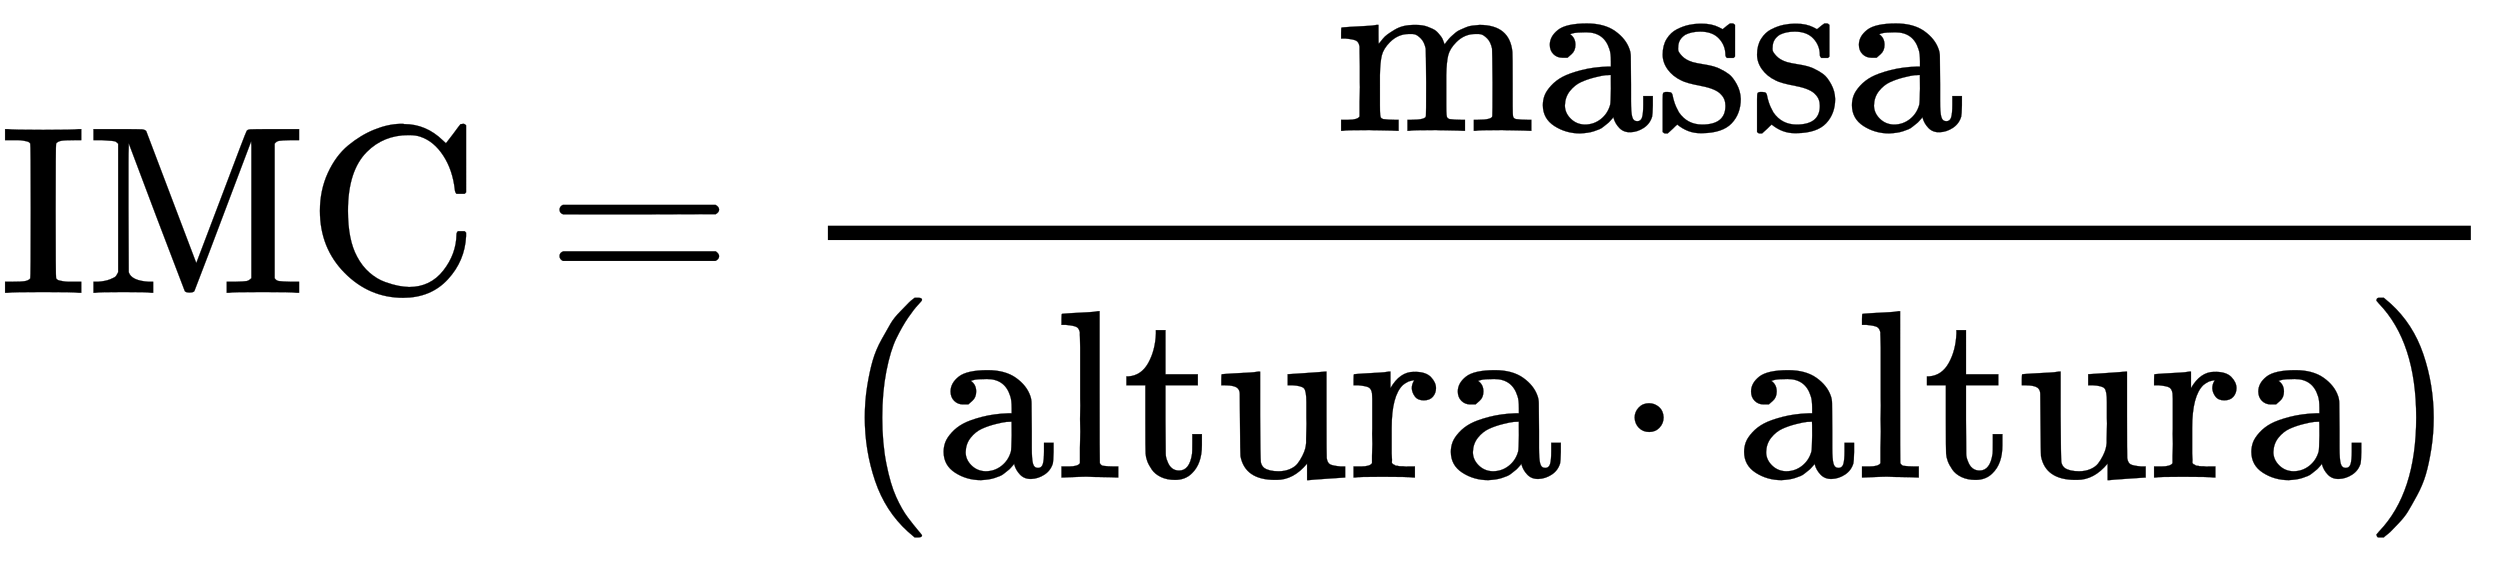 <svg xmlns:xlink="http://www.w3.org/1999/xlink" width="24.233ex" height="5.509ex" style="vertical-align: -2.671ex;" viewBox="0 -1221.9 10433.5 2372" role="img" focusable="false" xmlns="http://www.w3.org/2000/svg" aria-labelledby="MathJax-SVG-1-Title"><title id="MathJax-SVG-1-Title">{\displaystyle {\mbox{IMC}}={\frac {\mbox{massa}}{({\mbox{altura}}\cdot {\mbox{altura}})}}}</title><defs aria-hidden="true"><path stroke-width="1" id="E1-MJMAIN-49" d="M328 0Q307 3 180 3T32 0H21V46H43q49 0 63 3t20 11q2 3 2 282 0 278-2 281-4 5-8 7t-22 5-53 2H21v46H32q21-3 148-3t148 3h11V637H317q-49 0-63-3t-20-11q-2-3-2-281 0-279 2-282 4-5 8-7t22-5 53-2h22V0H328z"/><path stroke-width="1" id="E1-MJMAIN-4D" d="M132 622q-7 7-11 9t-16 3-43 3H29v46H135q86 0 97-1t17-7q1-1 105-277L458 124 562 398Q666 674 668 675q3 6 15 7t98 1H887V637H854q-40-1-51-3t-18-12V61q6-10 17-12t52-3h33V0H876Q855 3 736 3 605 3 596 0H585V46h33q42 1 51 3t19 12V347q0 77 0 114t0 85 0 67l-1 19Q454 14 450 7q-4-6-20-6T410 7q-1 2-118 309L176 624V606q-1-18-1-63t0-80 0-107l1-270q11-36 85-40h17V0h-9Q254 3 154 3 52 3 37 0H29V46H46q32 2 52 10t24 13 10 17V622z"/><path stroke-width="1" id="E1-MJMAIN-43" d="M56 342q0 86 33 158t85 115 109 66 108 24q3 0 9 0t8-1q91 0 161-68l13-12 30 39q27 37 31 41 1 0 4 0t6 1h4q3 0 9-6V419l-6-6H626q-6 6-7 17-9 82-48 142t-95 79q-19 7-50 7-104 0-174-70-79-79-79-246 0-121 38-191 21-40 52-67t65-39 56-16 44-5q89 0 143 69t55 151q0 7 6 13h28l6-6V236q-5-103-76-180T403-21Q262-21 159 83T56 342z"/><path stroke-width="1" id="E1-MJMAIN-3D" d="M56 347q0 13 14 20H707q15-8 15-20 0-11-14-19l-318-1H72q-16 5-16 20zm0-194q0 15 16 20H708q14-10 14-20 0-13-15-20H70q-14 7-14 20z"/><path stroke-width="1" id="E1-MJMAIN-6D" d="M41 46H55q39 0 47 14v8q0 9 0 23t0 31 1 39 0 42q0 31 0 66t-1 59v23q-3 19-14 25t-45 9H25v23q0 23 2 23l10 1q10 1 28 2t37 2q17 1 36 2t29 3 11 1h3V402q0-38 1-38t5 5 12 15 19 18 29 19 38 16 51 5q15 0 28-2t23-6 19-8 15-9 11-11 9-11 7-11 4-10 3-8l2-5 3 4q3 4 6 8t9 11 13 13 15 13 20 12 23 10 26 7 31 3q126 0 137-113 1-7 1-139V104q0-38 2-45t11-10q21-3 49-3h16V0h-8L788 1q-24 1-51 1T699 3Q596 3 587 0h-8V46h16q61 0 61 16 1 2 1 138-1 135-2 143-6 28-20 42t-24 17-26 2q-45 0-79-34-27-27-34-55t-8-83V168 108q0-30 1-40t3-13 9-6q21-3 49-3h16V0h-8L510 1q-23 1-50 1T422 3Q319 3 310 0h-8V46h16q61 0 61 16 1 2 1 138-1 135-2 143-6 28-20 42t-24 17-26 2q-45 0-79-34-27-27-34-55t-8-83V168 108q0-30 1-40t3-13 9-6q21-3 49-3h16V0h-8L234 1q-24 1-51 1T145 3Q42 3 33 0H25V46H41z"/><path stroke-width="1" id="E1-MJMAIN-61" d="M137 305t-22 0-37 15-15 39q0 35 34 62t121 27q73 0 118-32t60-76q5-14 5-31t1-115V124q0-48 5-66t21-18q15 0 20 16t5 53v36h40V106q-1-40-3-47-9-30-35-47T4e2-6 353 12 329 54v4l-2-3q-2-3-5-6t-8-9-12-11-15-12T269 6 247-2 221-8t-31-3Q130-11 82 20T34 107q0 21 7 40t27 41 48 37 78 28 110 15h14v22q0 34-6 50-22 71-97 71-18 0-34-1t-25-4-8-3q22-15 22-44 0-25-16-39zM126 106q0-31 24-55t59-25q38 0 67 23t39 60q2 7 3 66 0 58-1 58-8 0-21-1t-45-9-58-20-46-37-21-60z"/><path stroke-width="1" id="E1-MJMAIN-73" d="M295 316q0 40-27 69t-78 29q-36 0-62-13-30-19-30-52-1-5 0-13t16-24 43-25q18-5 44-9t44-9 32-13q17-8 33-20t32-41 17-62q0-62-38-102T198-10h-8q-52 0-96 36l-8-7-9-9Q71 4 65-1L54-11H46 42q-3 0-9 6V74v58q0 21 2 25t10 5h9q12 0 16-4t5-12 7-27 19-42q35-51 97-51 97 0 97 78 0 29-18 47-20 24-83 36t-83 23q-36 17-57 46T33 318q0 39 17 66t43 40 50 18 44 5h11q40 0 70-15l15-8 9 7q10 9 22 17h8 4q3 0 9-6V310l-6-6H301q-6 6-6 12z"/><path stroke-width="1" id="E1-MJMAIN-28" d="M94 250q0 69 10 131t23 107 37 88 38 67 42 52 33 34 25 21h13 4q14 0 14-9 0-3-17-21t-41-53-49-86-42-138-17-193T184 58 225-81t49-86 42-53 17-21q0-9-15-9h-3-13l-28 24Q180-141 137-14T94 250z"/><path stroke-width="1" id="E1-MJMAIN-6C" d="M42 46H56q39 0 47 14v8q0 9 0 23t0 33 1 43 0 50 0 55 0 57q0 37 0 78t0 75 0 60-1 44 0 17q-3 19-14 25t-45 9H26v23q0 23 2 23l10 1q10 1 29 2t37 2q17 1 37 2t30 3 11 1h3V379q0-317 1-319 4-8 12-11 21-3 49-3h16V0h-8L232 1q-23 1-49 1T145 3 107 3 57 1L34 0H26V46H42z"/><path stroke-width="1" id="E1-MJMAIN-74" d="M27 422q53 4 82 56t32 122v15h40V431H316V385H181V241q1-125 1-141t7-32q14-39 49-39 44 0 54 71 1 8 1 46v35h40V146 134q0-77-42-117-27-27-70-27-34 0-59 12T124 33 105 68t-7 32q-1 7-1 148V385H18v37h9z"/><path stroke-width="1" id="E1-MJMAIN-75" d="M383 58Q327-10 256-10h-7Q124-10 105 89q-1 7-2 137-1 109-1 122t-6 21q-10 16-60 16H25v23q0 23 2 23l11 1q10 1 29 2t38 2q17 1 37 2t30 3 12 1h3V261q1-184 3-197 3-15 14-24 20-14 60-14 26 0 47 9t32 23 20 32 12 30 4 24q0 1 0 17t1 40 0 47v67q0 46-10 57t-50 13H302v46q2 0 76 5t79 6h7V264q0-180 1-183 3-20 14-26t45-9h18V0q-2 0-75-5t-77-6h-7V58z"/><path stroke-width="1" id="E1-MJMAIN-72" d="M36 46H50q39 0 47 14v8q0 9 0 23t1 31 0 39 0 42q0 31 0 66t0 59l-1 23q-3 19-14 25t-45 9H20v23q0 23 2 23l10 1q10 1 28 2t36 2q16 1 35 2t29 3 11 1h3V373q39 68 97 68h6q45 0 66-22t21-46q0-21-13-36t-38-15-37 16-13 34q0 9 2 16t5 12 3 5q-2 2-23-4-16-8-24-15-47-45-47-179V154q0-13 0-27t0-26 1-20 0-15V61q1-2 3-4t5-3 5-3 7-2 7-1 9-1 9 0 10-1 10 0h31V0h-9Q249 3 140 3 37 3 28 0H20V46H36z"/><path stroke-width="1" id="E1-MJMAIN-22C5" d="M78 250q0 24 17 42t43 18q24 0 42-16t19-43q0-25-17-43t-43-18-43 17-18 43z"/><path stroke-width="1" id="E1-MJMAIN-29" d="M60 749l4 1q5 0 10 0H86l28-24q94-85 137-212t43-264q0-68-10-131T261 12 224-76t-38-67-41-51-32-33-23-19q-3-3-4-4H74q-8 0-11 0t-5 3-3 9q1 1 11 13Q221-64 221 250T66 725q-10 12-11 13 0 8 5 11z"/></defs><g stroke="currentcolor" fill="currentcolor" stroke-width="0" transform="matrix(1 0 0 -1 0 0)" aria-hidden="true"><use xlink:href="#E1-MJMAIN-49"/><use x="361" y="0" xlink:href="#E1-MJMAIN-4D"/><use x="1279" y="0" xlink:href="#E1-MJMAIN-43"/><use x="2279" y="0" xlink:href="#E1-MJMAIN-3D"/><g transform="translate(3335,0)"><g transform="translate(120,0)"><rect stroke="none" width="6857" height="60" x="0" y="220"/><g transform="translate(2117,676)"><use xlink:href="#E1-MJMAIN-6D"/><use x="833" y="0" xlink:href="#E1-MJMAIN-61"/><use x="1334" y="0" xlink:href="#E1-MJMAIN-73"/><use x="1728" y="0" xlink:href="#E1-MJMAIN-73"/><use x="2123" y="0" xlink:href="#E1-MJMAIN-61"/></g><g transform="translate(60,-771)"><use x="0" y="0" xlink:href="#E1-MJMAIN-28"/><g transform="translate(389,0)"><use xlink:href="#E1-MJMAIN-61"/><use x="500" y="0" xlink:href="#E1-MJMAIN-6C"/><use x="779" y="0" xlink:href="#E1-MJMAIN-74"/><use x="1168" y="0" xlink:href="#E1-MJMAIN-75"/><use x="1725" y="0" xlink:href="#E1-MJMAIN-72"/><use x="2117" y="0" xlink:href="#E1-MJMAIN-61"/></g><use x="3229" y="0" xlink:href="#E1-MJMAIN-22C5"/><g transform="translate(3730,0)"><use xlink:href="#E1-MJMAIN-61"/><use x="500" y="0" xlink:href="#E1-MJMAIN-6C"/><use x="779" y="0" xlink:href="#E1-MJMAIN-74"/><use x="1168" y="0" xlink:href="#E1-MJMAIN-75"/><use x="1725" y="0" xlink:href="#E1-MJMAIN-72"/><use x="2117" y="0" xlink:href="#E1-MJMAIN-61"/></g><use x="6348" y="0" xlink:href="#E1-MJMAIN-29"/></g></g></g></g></svg>